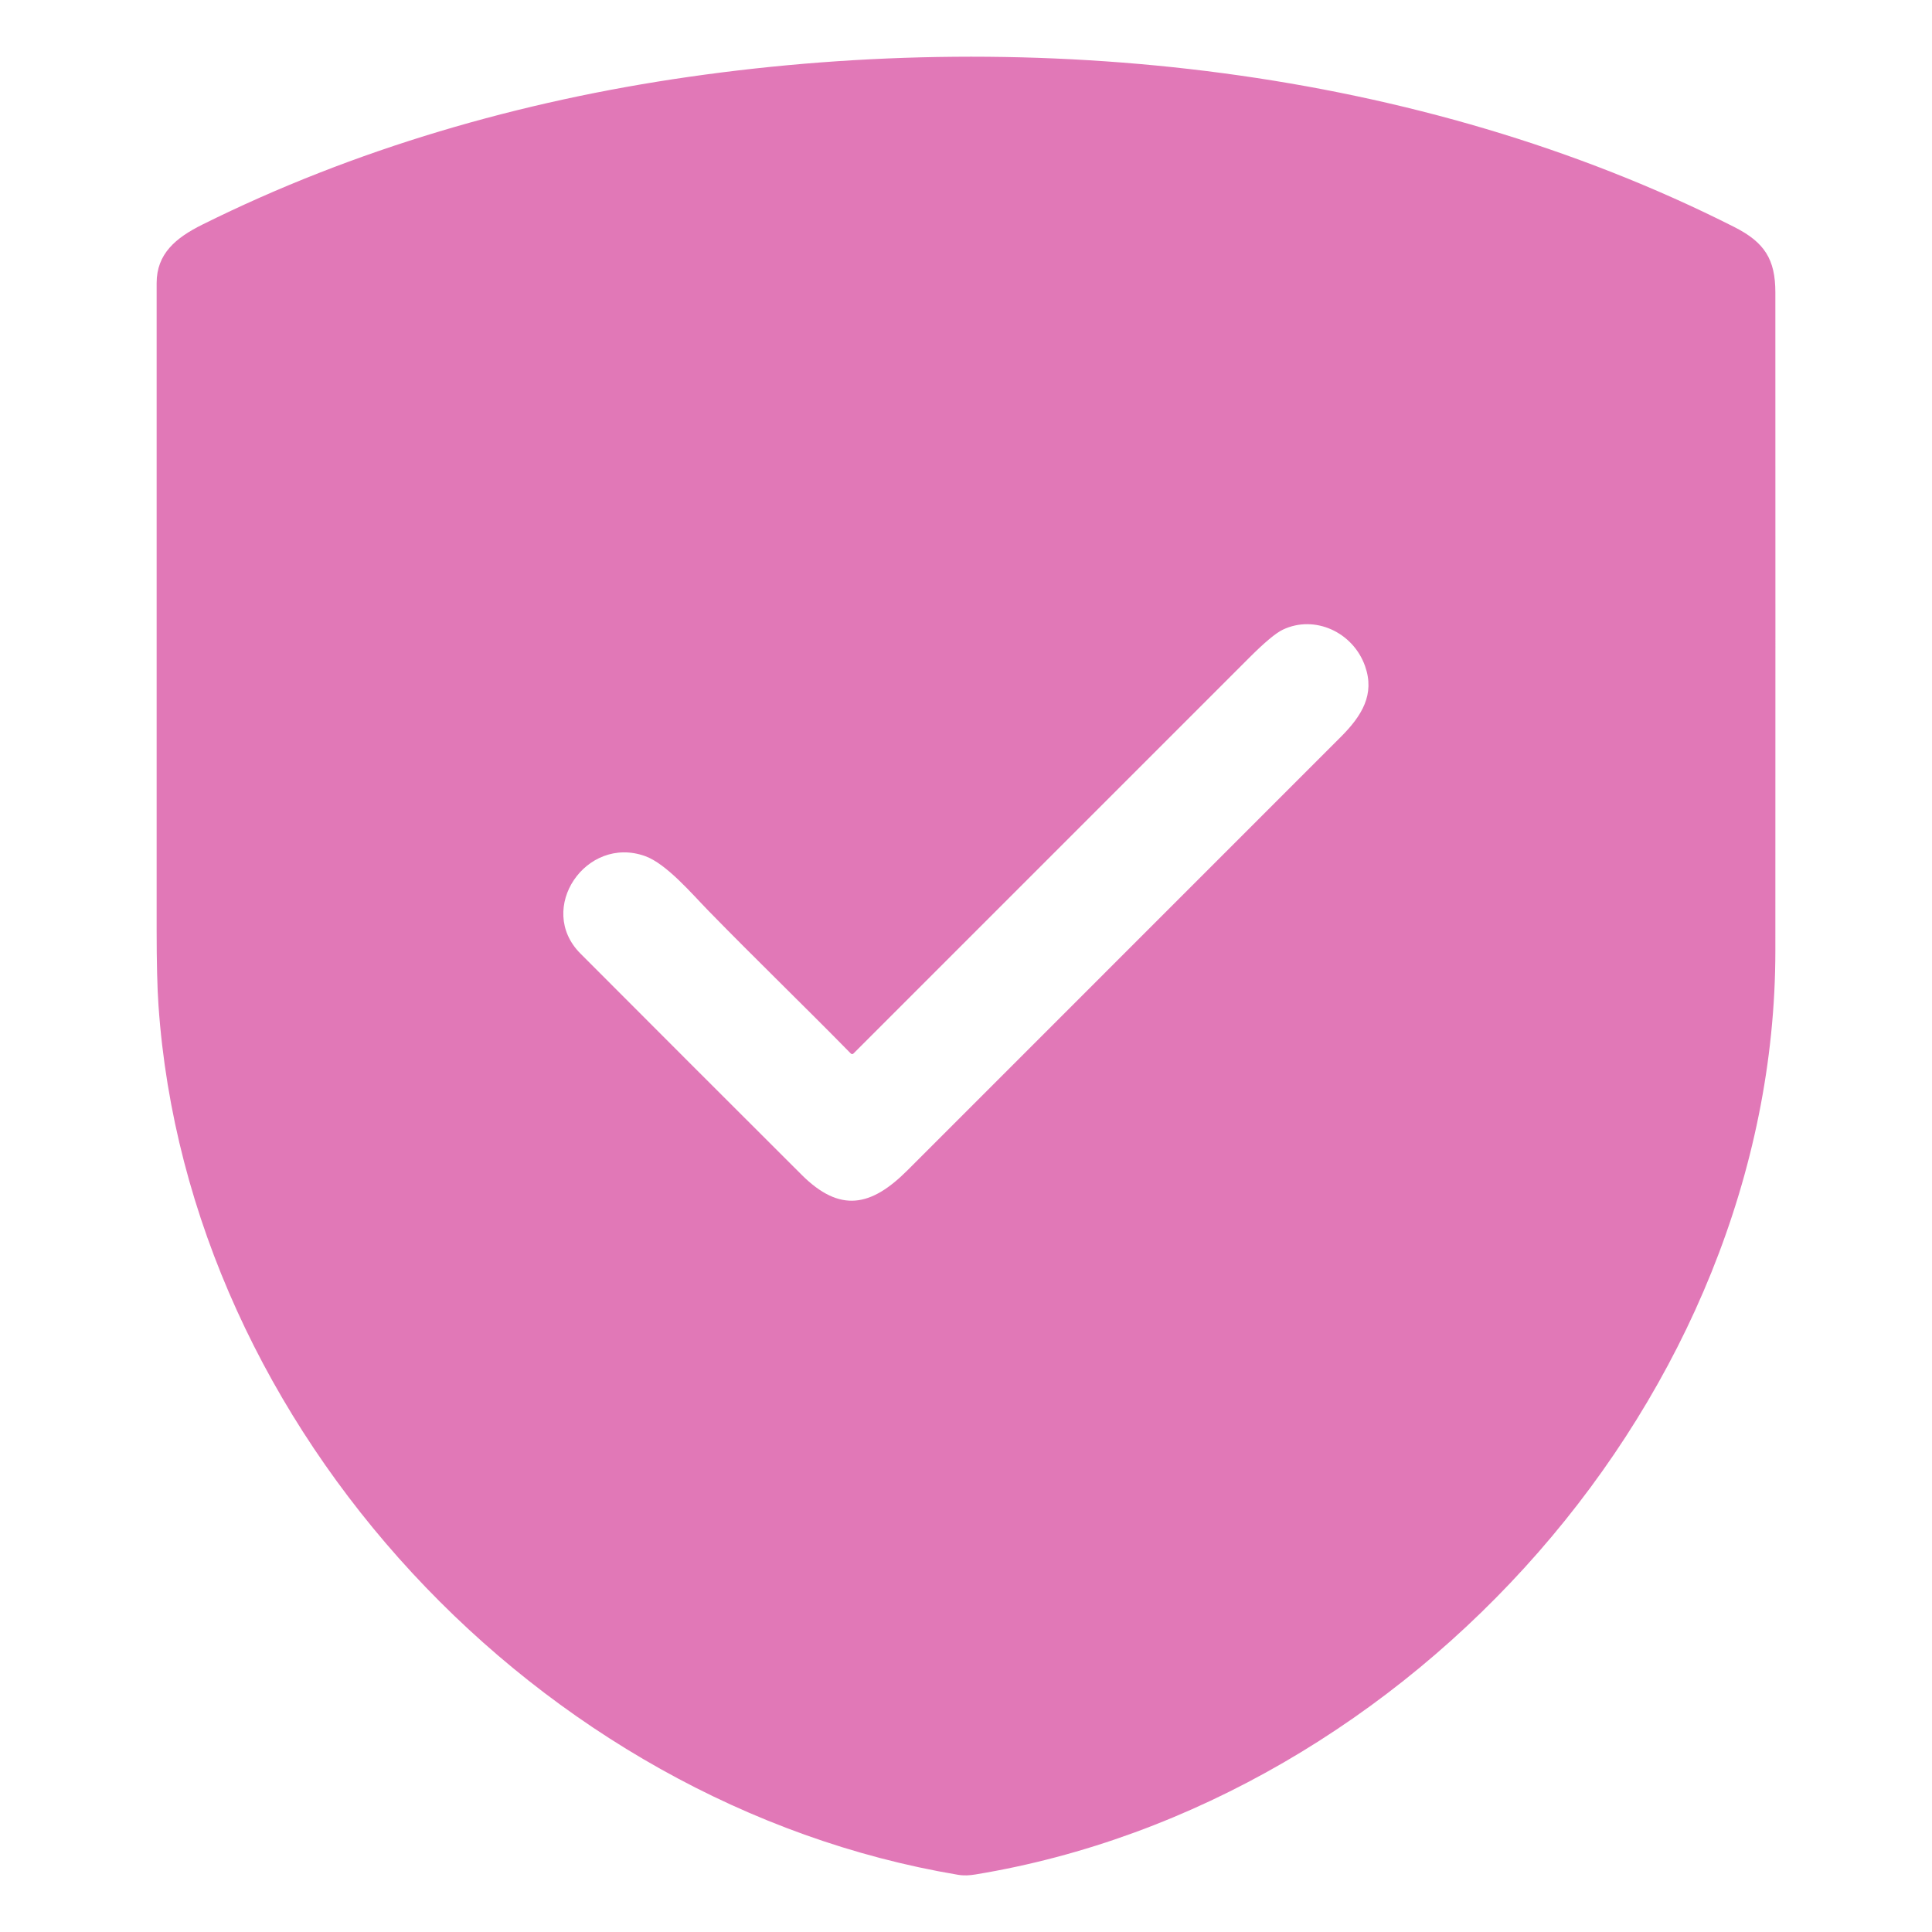 <?xml version="1.0" encoding="UTF-8" standalone="no"?> <svg xmlns="http://www.w3.org/2000/svg" viewBox="0.00 0.00 512.00 512.00"> <path fill="#e178b7" d=" M 470.49 252.00 C 470.45 369.57 373.68 477.82 258.51 496.75 C 256.92 497.01 255.49 497.11 253.83 496.83 C 142.91 478.19 49.74 378.93 42.00 266.43 Q 41.51 259.37 41.51 246.44 Q 41.49 160.72 41.51 75.01 C 41.51 67.23 46.60 63.02 53.59 59.54 C 94.00 39.44 137.94 26.77 182.56 20.37 C 274.61 7.15 375.76 17.75 459.60 60.16 C 467.65 64.23 470.48 68.74 470.49 77.48 Q 470.52 164.74 470.49 252.00 Z M 187.77 241.39 C 183.48 237.00 176.63 228.91 170.97 226.88 C 155.30 221.26 141.99 240.83 153.81 252.69 Q 183.09 282.05 212.44 311.33 C 222.64 321.51 230.87 319.76 240.47 310.16 Q 297.88 252.75 355.29 195.33 C 360.93 189.69 364.41 184.02 361.75 176.51 C 358.57 167.52 348.40 162.84 339.94 166.88 Q 337.15 168.22 331.07 174.30 Q 278.68 226.73 226.20 279.17 Q 225.82 279.54 225.44 279.16 C 212.97 266.45 200.18 254.11 187.77 241.39 Z"></path> </svg> 